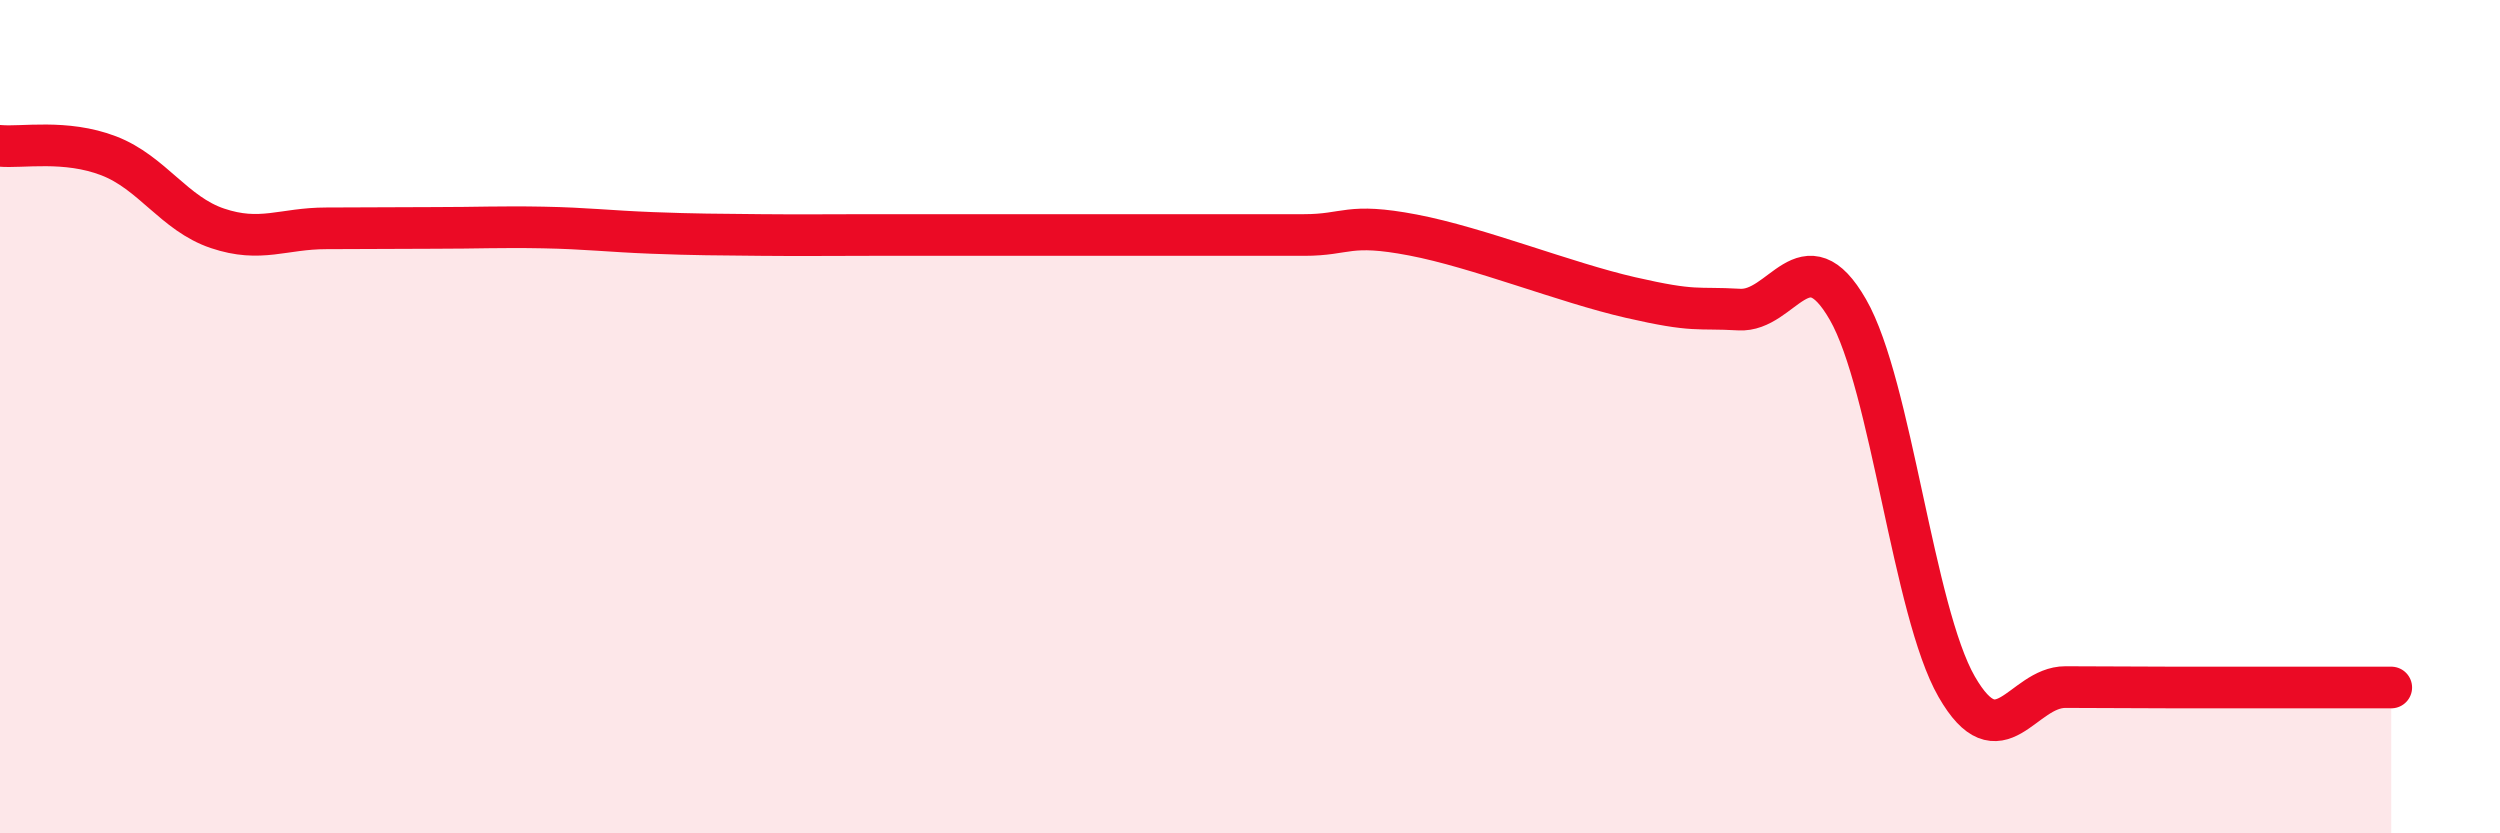 
    <svg width="60" height="20" viewBox="0 0 60 20" xmlns="http://www.w3.org/2000/svg">
      <path
        d="M 0,3.5 C 0.52,3.55 1.57,3.34 2.61,3.74 C 3.65,4.14 4.18,5.13 5.22,5.48 C 6.26,5.83 6.79,5.48 7.83,5.48 C 8.87,5.48 9.39,5.47 10.43,5.47 C 11.47,5.47 12,5.44 13.04,5.46 C 14.08,5.48 14.61,5.55 15.65,5.59 C 16.69,5.63 17.22,5.63 18.26,5.64 C 19.3,5.65 19.83,5.64 20.87,5.64 C 21.91,5.64 22.44,5.64 23.48,5.64 C 24.52,5.64 25.05,5.64 26.09,5.64 C 27.13,5.64 27.66,5.64 28.7,5.64 C 29.74,5.64 30.26,5.64 31.3,5.64 C 32.34,5.64 32.34,5.34 33.91,5.64 C 35.48,5.94 37.56,6.78 39.13,7.14 C 40.7,7.5 40.7,7.37 41.74,7.43 C 42.78,7.49 43.31,5.62 44.35,7.43 C 45.39,9.24 45.92,14.67 46.96,16.48 C 48,18.29 48.53,16.49 49.57,16.49 C 50.61,16.49 51.13,16.5 52.17,16.5 C 53.21,16.5 53.74,16.5 54.78,16.5 C 55.82,16.5 56.87,16.5 57.39,16.5L57.39 20L0 20Z"
        fill="#EB0A25"
        opacity="0.1"
        stroke-linecap="round"
        stroke-linejoin="round"
      />
      <path
        d="M 0,3.5 C 0.52,3.55 1.57,3.34 2.61,3.74 C 3.65,4.14 4.18,5.13 5.22,5.48 C 6.26,5.83 6.79,5.48 7.83,5.48 C 8.87,5.48 9.39,5.47 10.43,5.47 C 11.47,5.47 12,5.44 13.04,5.46 C 14.08,5.48 14.61,5.55 15.65,5.59 C 16.69,5.63 17.22,5.63 18.26,5.64 C 19.3,5.65 19.83,5.64 20.87,5.64 C 21.91,5.64 22.44,5.64 23.48,5.64 C 24.52,5.64 25.05,5.64 26.09,5.64 C 27.13,5.64 27.66,5.64 28.7,5.64 C 29.74,5.64 30.26,5.64 31.3,5.64 C 32.34,5.64 32.34,5.34 33.91,5.64 C 35.48,5.94 37.56,6.78 39.13,7.14 C 40.7,7.5 40.7,7.37 41.74,7.43 C 42.78,7.49 43.31,5.62 44.35,7.43 C 45.39,9.24 45.92,14.67 46.96,16.48 C 48,18.29 48.53,16.49 49.57,16.49 C 50.61,16.49 51.13,16.5 52.17,16.5 C 53.21,16.5 53.74,16.5 54.78,16.5 C 55.82,16.5 56.87,16.5 57.39,16.5"
        stroke="#EB0A25"
        stroke-width="1"
        fill="none"
        stroke-linecap="round"
        stroke-linejoin="round"
      />
    </svg>
  